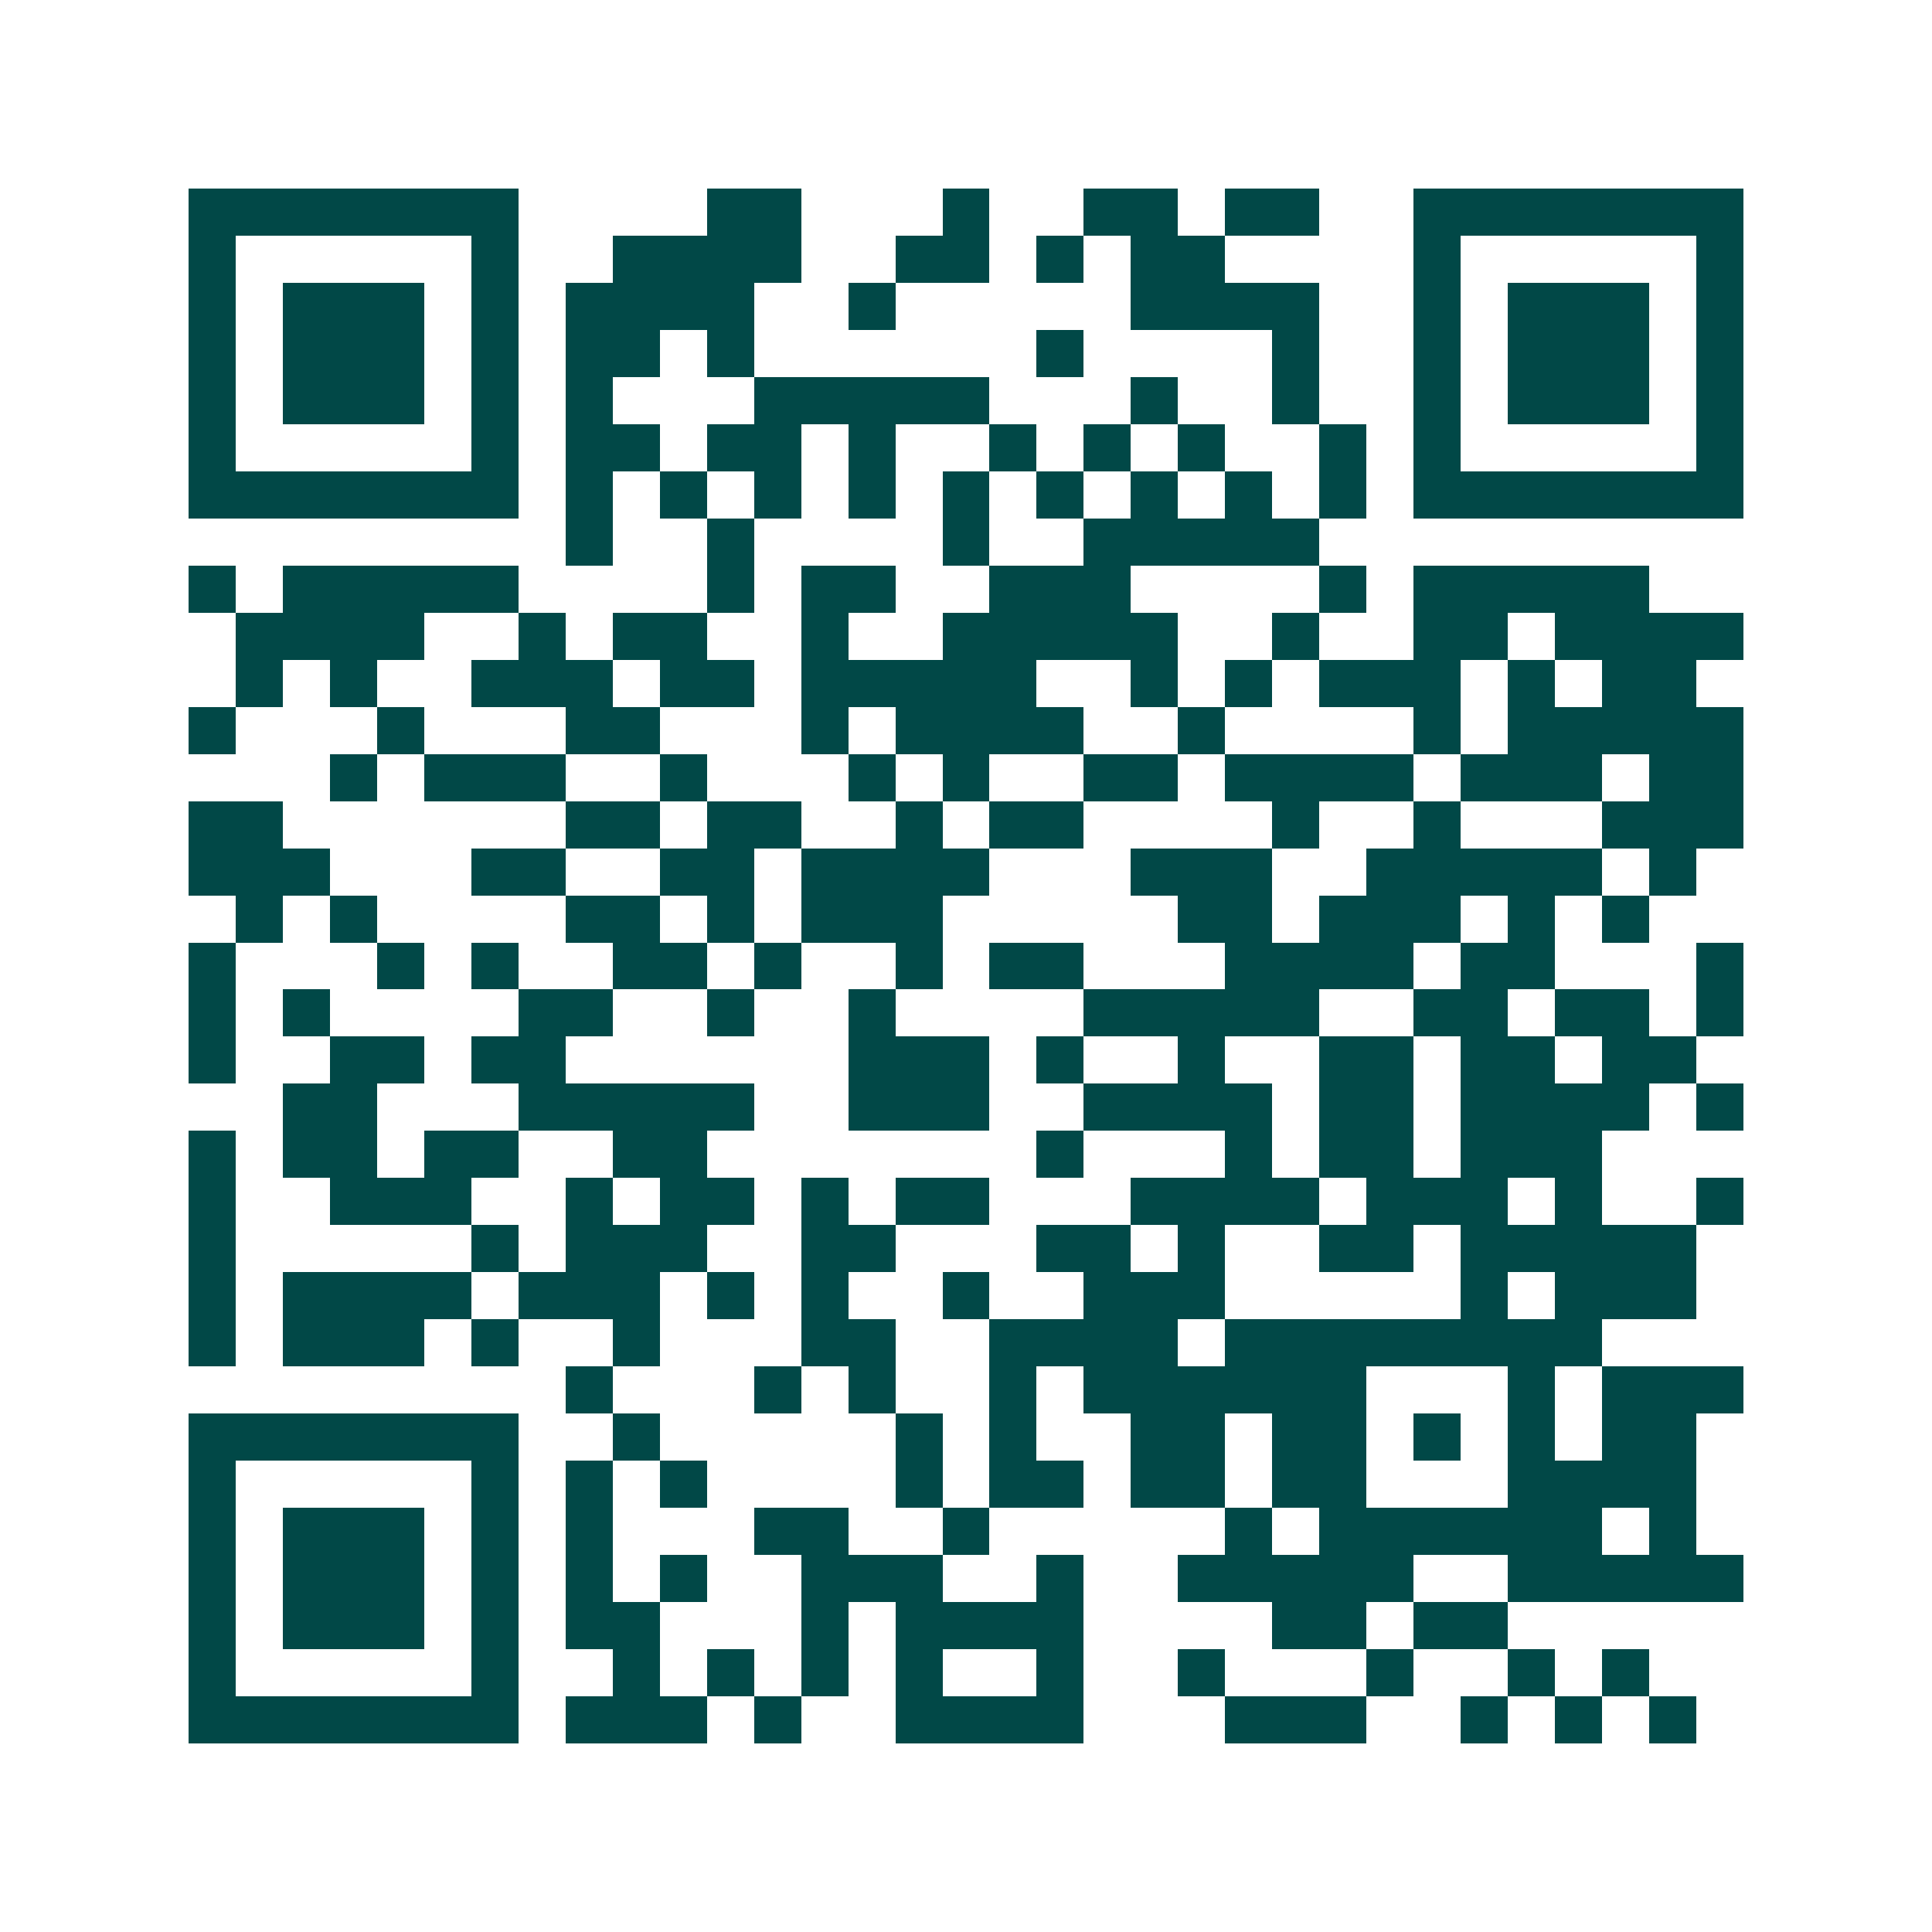 <svg xmlns="http://www.w3.org/2000/svg" width="200" height="200" viewBox="0 0 41 41" shape-rendering="crispEdges"><path fill="#ffffff" d="M0 0h41v41H0z"/><path stroke="#014847" d="M4 4.5h7m4 0h2m3 0h1m2 0h2m1 0h2m2 0h7M4 5.5h1m5 0h1m2 0h4m2 0h2m1 0h1m1 0h2m4 0h1m5 0h1M4 6.5h1m1 0h3m1 0h1m1 0h4m2 0h1m5 0h4m2 0h1m1 0h3m1 0h1M4 7.5h1m1 0h3m1 0h1m1 0h2m1 0h1m6 0h1m4 0h1m2 0h1m1 0h3m1 0h1M4 8.5h1m1 0h3m1 0h1m1 0h1m3 0h5m3 0h1m2 0h1m2 0h1m1 0h3m1 0h1M4 9.5h1m5 0h1m1 0h2m1 0h2m1 0h1m2 0h1m1 0h1m1 0h1m2 0h1m1 0h1m5 0h1M4 10.5h7m1 0h1m1 0h1m1 0h1m1 0h1m1 0h1m1 0h1m1 0h1m1 0h1m1 0h1m1 0h7M12 11.5h1m2 0h1m4 0h1m2 0h5M4 12.5h1m1 0h5m4 0h1m1 0h2m2 0h3m4 0h1m1 0h5M5 13.5h4m2 0h1m1 0h2m2 0h1m2 0h5m2 0h1m2 0h2m1 0h4M5 14.5h1m1 0h1m2 0h3m1 0h2m1 0h5m2 0h1m1 0h1m1 0h3m1 0h1m1 0h2M4 15.5h1m3 0h1m3 0h2m3 0h1m1 0h4m2 0h1m4 0h1m1 0h5M7 16.5h1m1 0h3m2 0h1m3 0h1m1 0h1m2 0h2m1 0h4m1 0h3m1 0h2M4 17.5h2m6 0h2m1 0h2m2 0h1m1 0h2m4 0h1m2 0h1m3 0h3M4 18.5h3m3 0h2m2 0h2m1 0h4m3 0h3m2 0h5m1 0h1M5 19.5h1m1 0h1m4 0h2m1 0h1m1 0h3m5 0h2m1 0h3m1 0h1m1 0h1M4 20.5h1m3 0h1m1 0h1m2 0h2m1 0h1m2 0h1m1 0h2m3 0h4m1 0h2m3 0h1M4 21.5h1m1 0h1m4 0h2m2 0h1m2 0h1m4 0h5m2 0h2m1 0h2m1 0h1M4 22.5h1m2 0h2m1 0h2m6 0h3m1 0h1m2 0h1m2 0h2m1 0h2m1 0h2M6 23.5h2m3 0h5m2 0h3m2 0h4m1 0h2m1 0h4m1 0h1M4 24.5h1m1 0h2m1 0h2m2 0h2m7 0h1m3 0h1m1 0h2m1 0h3M4 25.5h1m2 0h3m2 0h1m1 0h2m1 0h1m1 0h2m3 0h4m1 0h3m1 0h1m2 0h1M4 26.5h1m5 0h1m1 0h3m2 0h2m3 0h2m1 0h1m2 0h2m1 0h5M4 27.5h1m1 0h4m1 0h3m1 0h1m1 0h1m2 0h1m2 0h3m5 0h1m1 0h3M4 28.5h1m1 0h3m1 0h1m2 0h1m3 0h2m2 0h4m1 0h8M12 29.5h1m3 0h1m1 0h1m2 0h1m1 0h6m3 0h1m1 0h3M4 30.5h7m2 0h1m5 0h1m1 0h1m2 0h2m1 0h2m1 0h1m1 0h1m1 0h2M4 31.5h1m5 0h1m1 0h1m1 0h1m4 0h1m1 0h2m1 0h2m1 0h2m3 0h4M4 32.5h1m1 0h3m1 0h1m1 0h1m3 0h2m2 0h1m5 0h1m1 0h6m1 0h1M4 33.5h1m1 0h3m1 0h1m1 0h1m1 0h1m2 0h3m2 0h1m2 0h5m2 0h5M4 34.5h1m1 0h3m1 0h1m1 0h2m3 0h1m1 0h4m4 0h2m1 0h2M4 35.5h1m5 0h1m2 0h1m1 0h1m1 0h1m1 0h1m2 0h1m2 0h1m3 0h1m2 0h1m1 0h1M4 36.5h7m1 0h3m1 0h1m2 0h4m3 0h3m2 0h1m1 0h1m1 0h1"/></svg>
